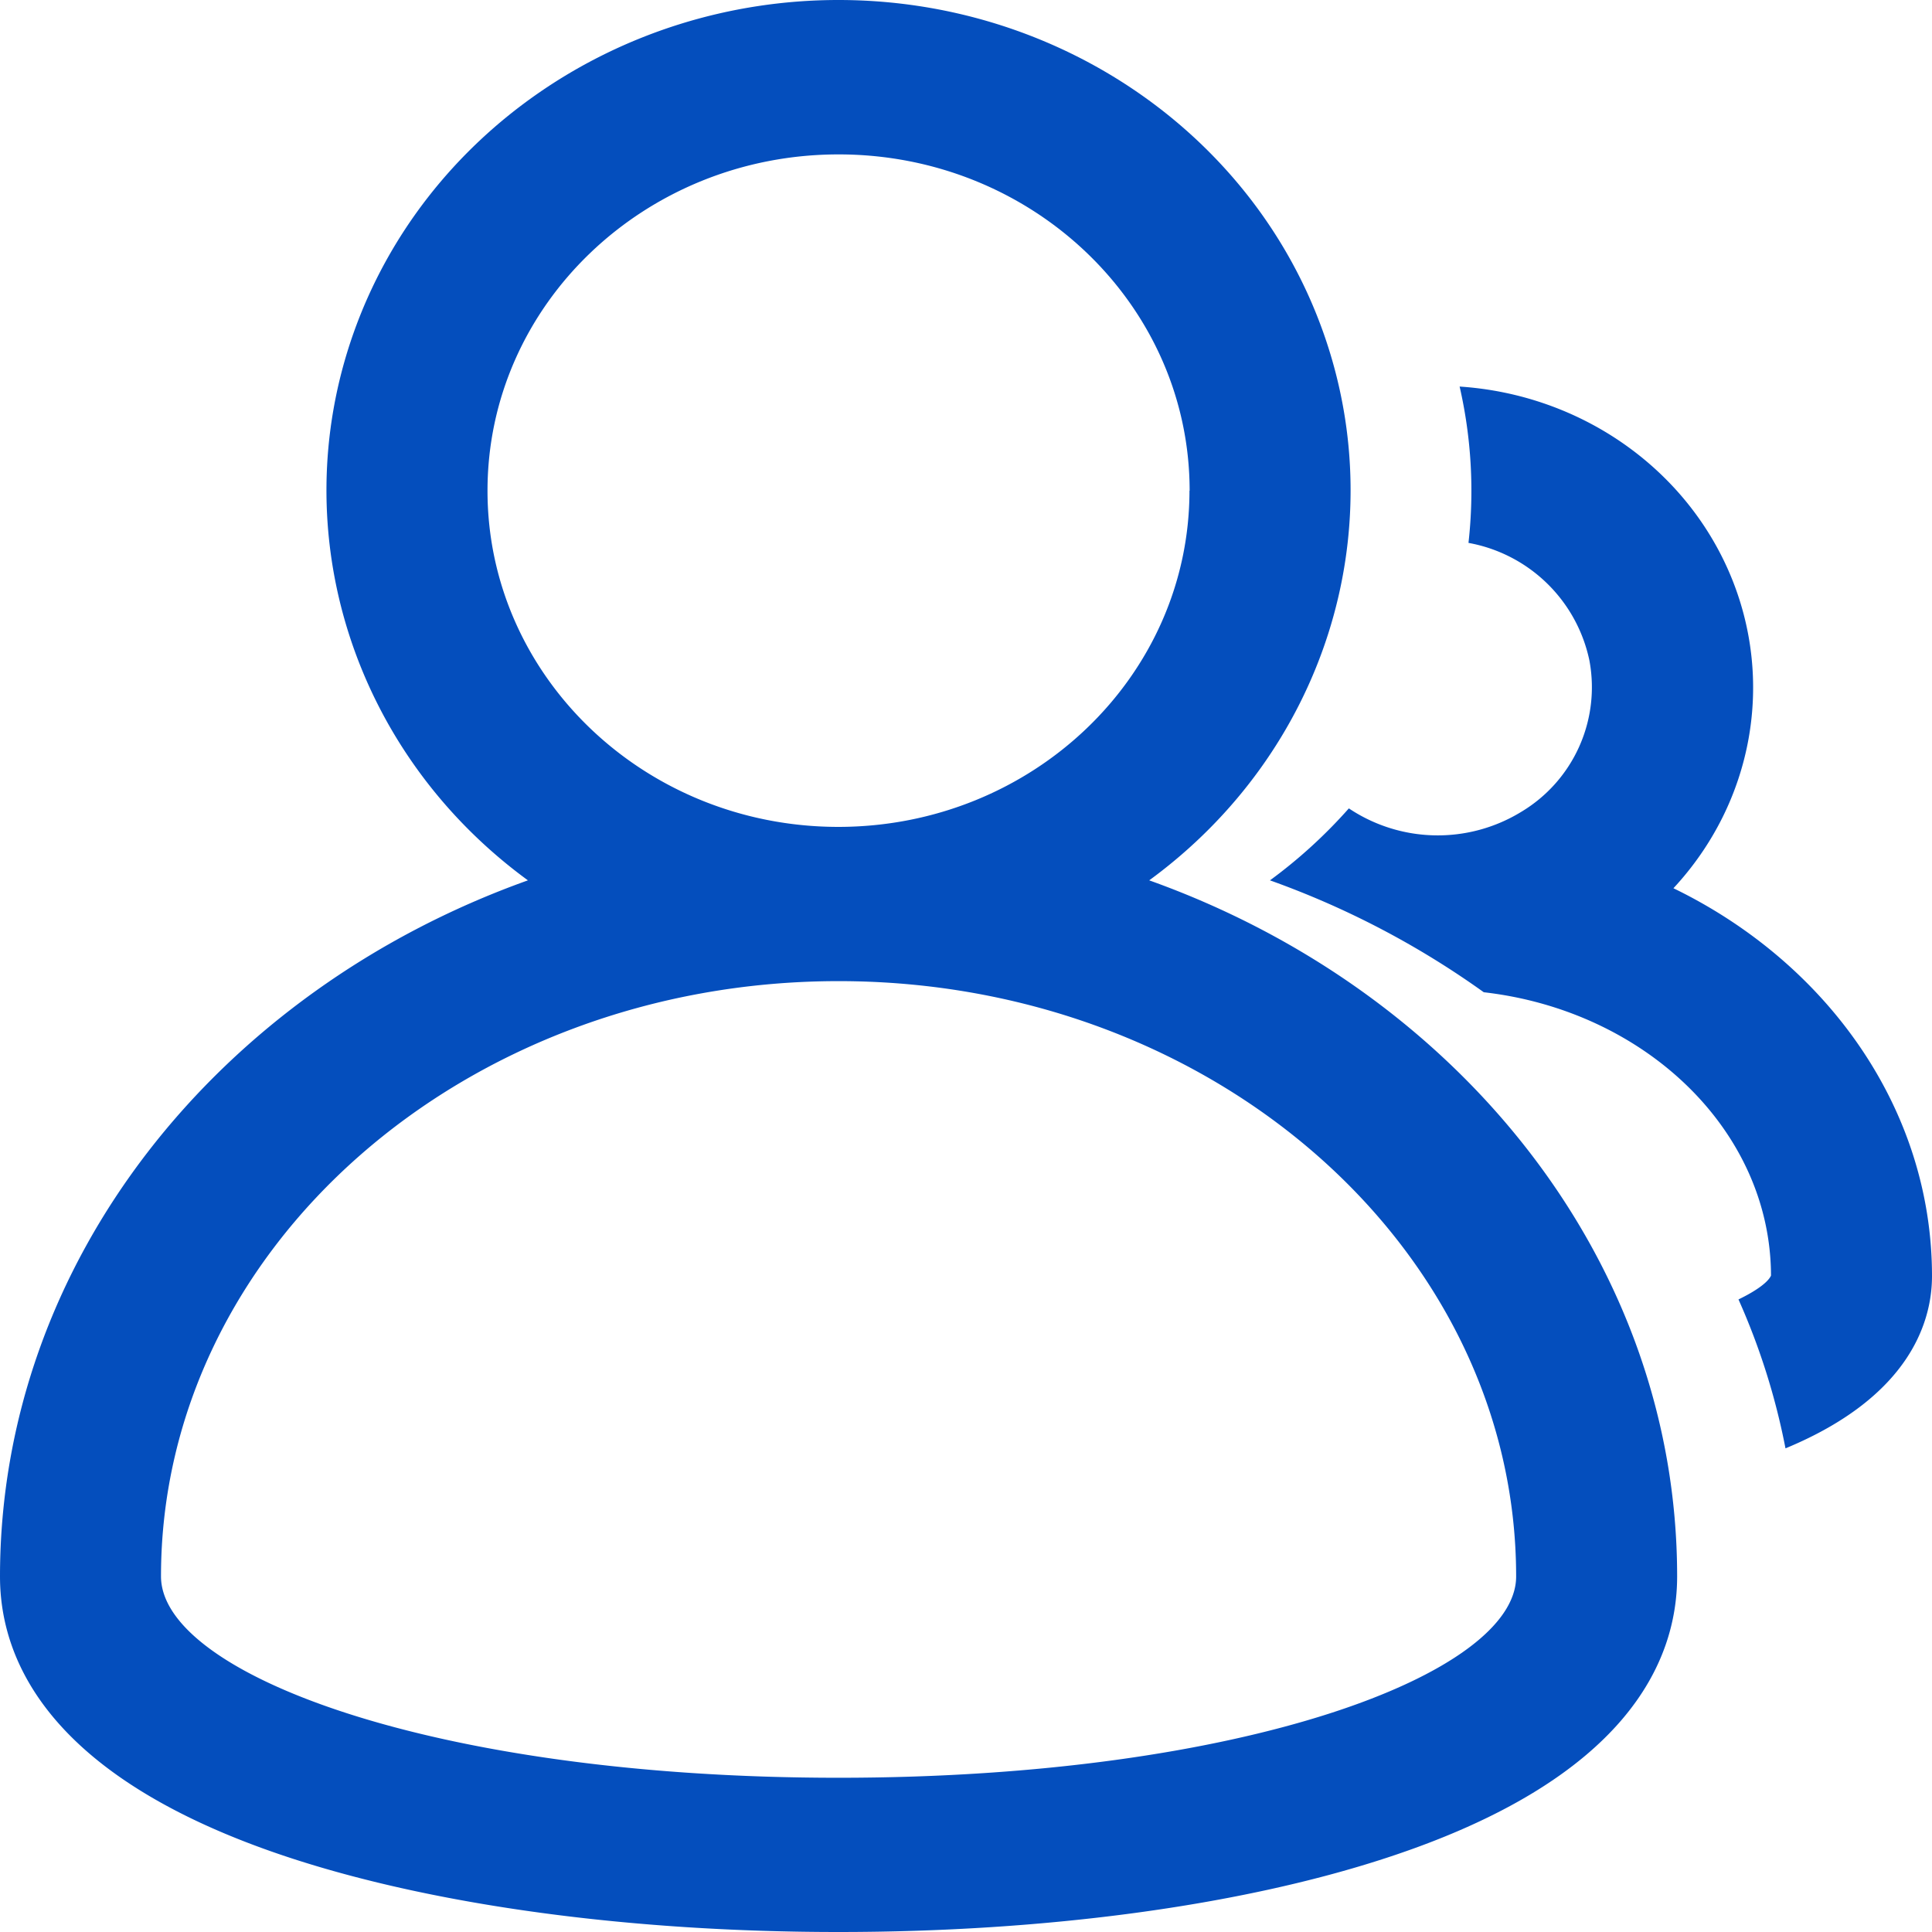 <?xml version="1.0" standalone="no"?><!DOCTYPE svg PUBLIC "-//W3C//DTD SVG 1.1//EN" "http://www.w3.org/Graphics/SVG/1.1/DTD/svg11.dtd"><svg t="1717121272767" class="icon" viewBox="0 0 1024 1024" version="1.1" xmlns="http://www.w3.org/2000/svg" p-id="1757" width="25" height="25" xmlns:xlink="http://www.w3.org/1999/xlink"><path d="M888.917 835.499c0 45.227-26.795 107.691-154.453 149.333-77.227 25.259-180.224 39.168-290.048 39.168s-212.821-13.909-289.963-39.083C26.795 943.189 0 880.64 0 835.584c0-167.083 116.053-310.443 279.808-368.981-92.587-67.669-129.707-184.32-92.501-289.877C224.597 71.083 328.107 0 444.416 0c116.395 0 219.904 71.083 257.109 176.64 37.291 105.643 0.085 222.293-92.416 289.963 163.84 58.539 279.808 201.899 279.808 368.896zM630.528 260.096c0-98.475-83.285-178.261-186.027-178.261-102.827 0-186.112 79.787-186.112 178.261 0 98.389 83.285 178.176 186.027 178.176 102.741-0.085 186.027-79.787 186.027-178.176zM444.928 520.021h-0.853C246.101 520.192 85.333 661.675 85.333 835.499c0 51.541 144.299 106.752 359.083 106.752 214.869 0 359.168-55.211 359.168-106.667 0-173.909-160.853-315.392-358.656-315.563zM1024 676.352c0 22.955-10.667 63.573-77.653 91.307a362.069 362.069 0 0 0-24.917-78.933c10.069-4.864 15.787-9.387 17.237-12.629-0.171-76.8-66.56-140.373-152.235-150.187a459.605 459.605 0 0 0-113.323-59.307c15.36-11.264 29.355-24.064 41.813-38.144a84.736 84.736 0 0 0 91.307 1.877 76.971 76.971 0 0 0 36.181-80.299 80.043 80.043 0 0 0-64.085-62.293 247.723 247.723 0 0 0-4.693-82.859c63.573 4.181 119.125 42.667 143.189 99.157 24.064 56.491 12.459 121.173-29.867 166.741C968.363 510.293 1024 587.691 1024 676.352z" fill="#044ebd" p-id="1758"></path></svg>